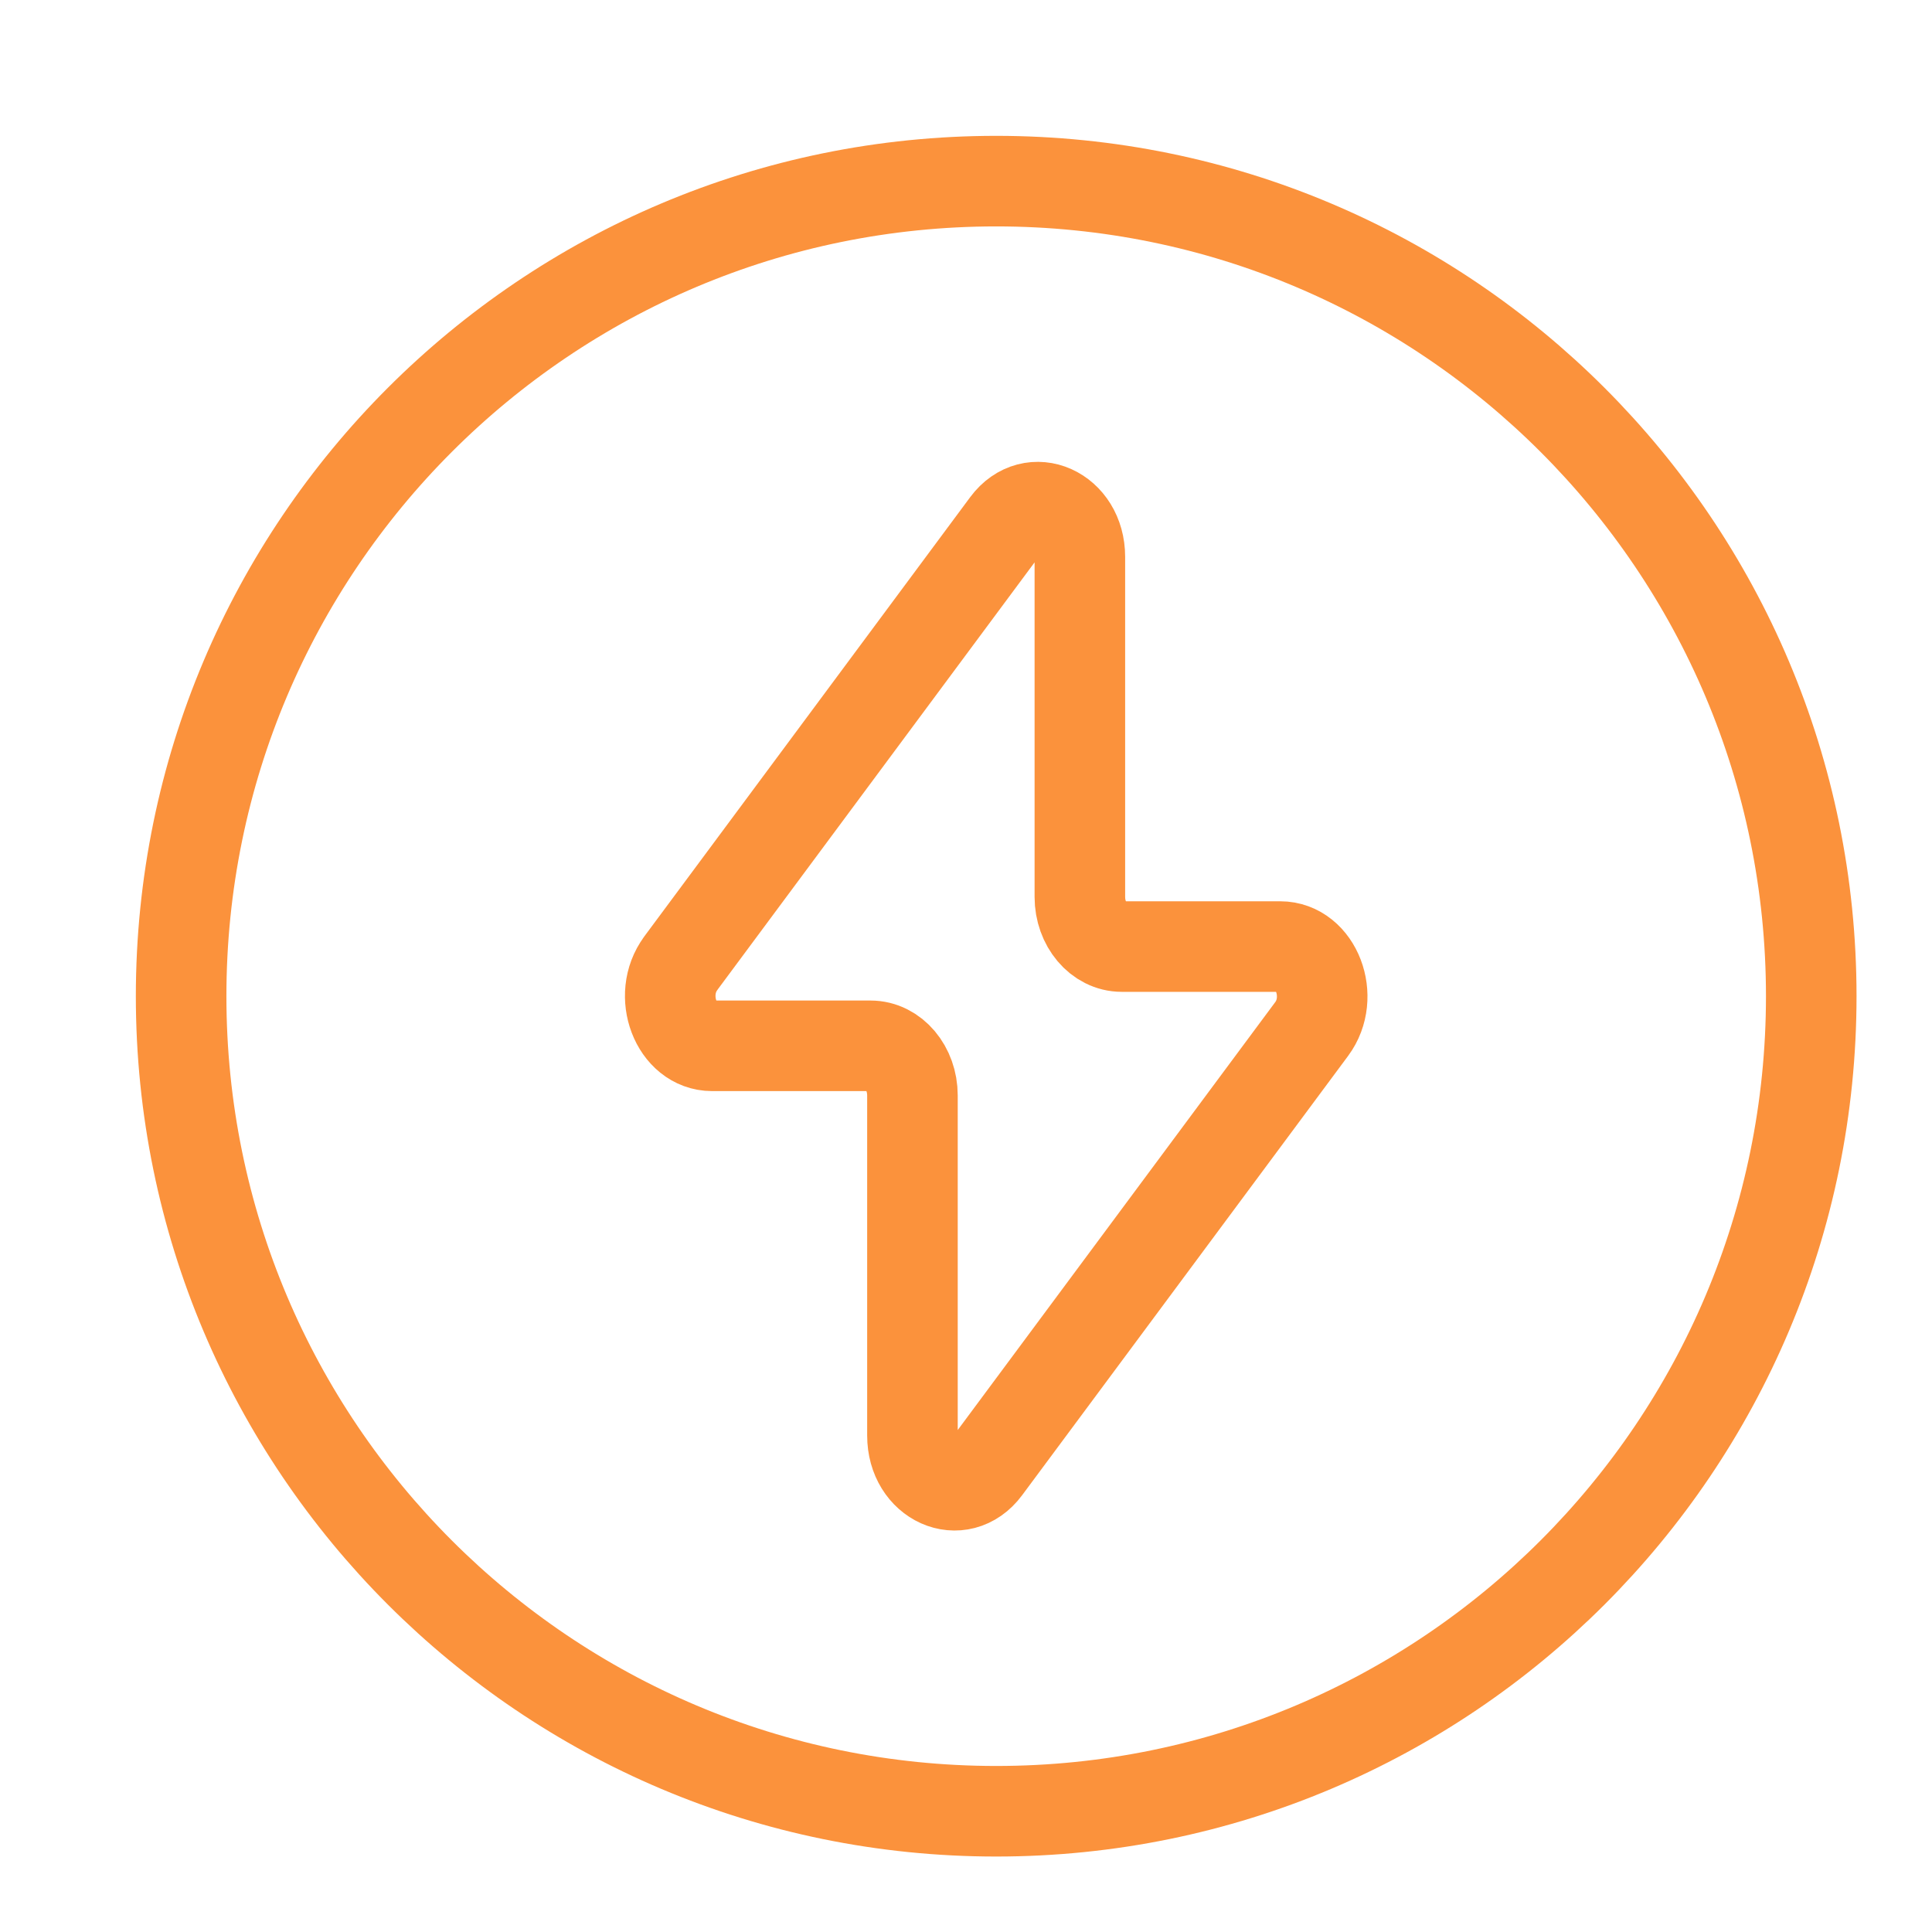 <svg width="32" height="32" viewBox="0 0 32 32" fill="none" xmlns="http://www.w3.org/2000/svg">
<g clip-path="url(#clip0_119_1222)">
<path d="M16.5 30C23.956 30 30 23.956 30 16.5C30 9.044 23.956 3 16.5 3C9.044 3 3 9.044 3 16.5C3 23.956 9.044 30 16.5 30Z" stroke="#FB923C" stroke-width="1.5" stroke-linecap="round" stroke-linejoin="round"/>
<path d="M11.274 15.957L16.672 8.681C17.095 8.111 17.886 8.465 17.886 9.224V14.856C17.886 15.309 18.197 15.678 18.58 15.678H21.204C21.801 15.678 22.12 16.512 21.726 17.043L16.327 24.319C15.904 24.889 15.113 24.535 15.113 23.777V18.144C15.113 17.691 14.803 17.322 14.419 17.322H11.795C11.2 17.322 10.881 16.488 11.275 15.957" stroke="#FB923C" stroke-width="1.5" stroke-linecap="round" stroke-linejoin="round"/>
</g>
<defs>
<clipPath id="clip0_119_1222">
<rect width="32" height="32" fill="white"/>
</clipPath>
</defs>
</svg>
